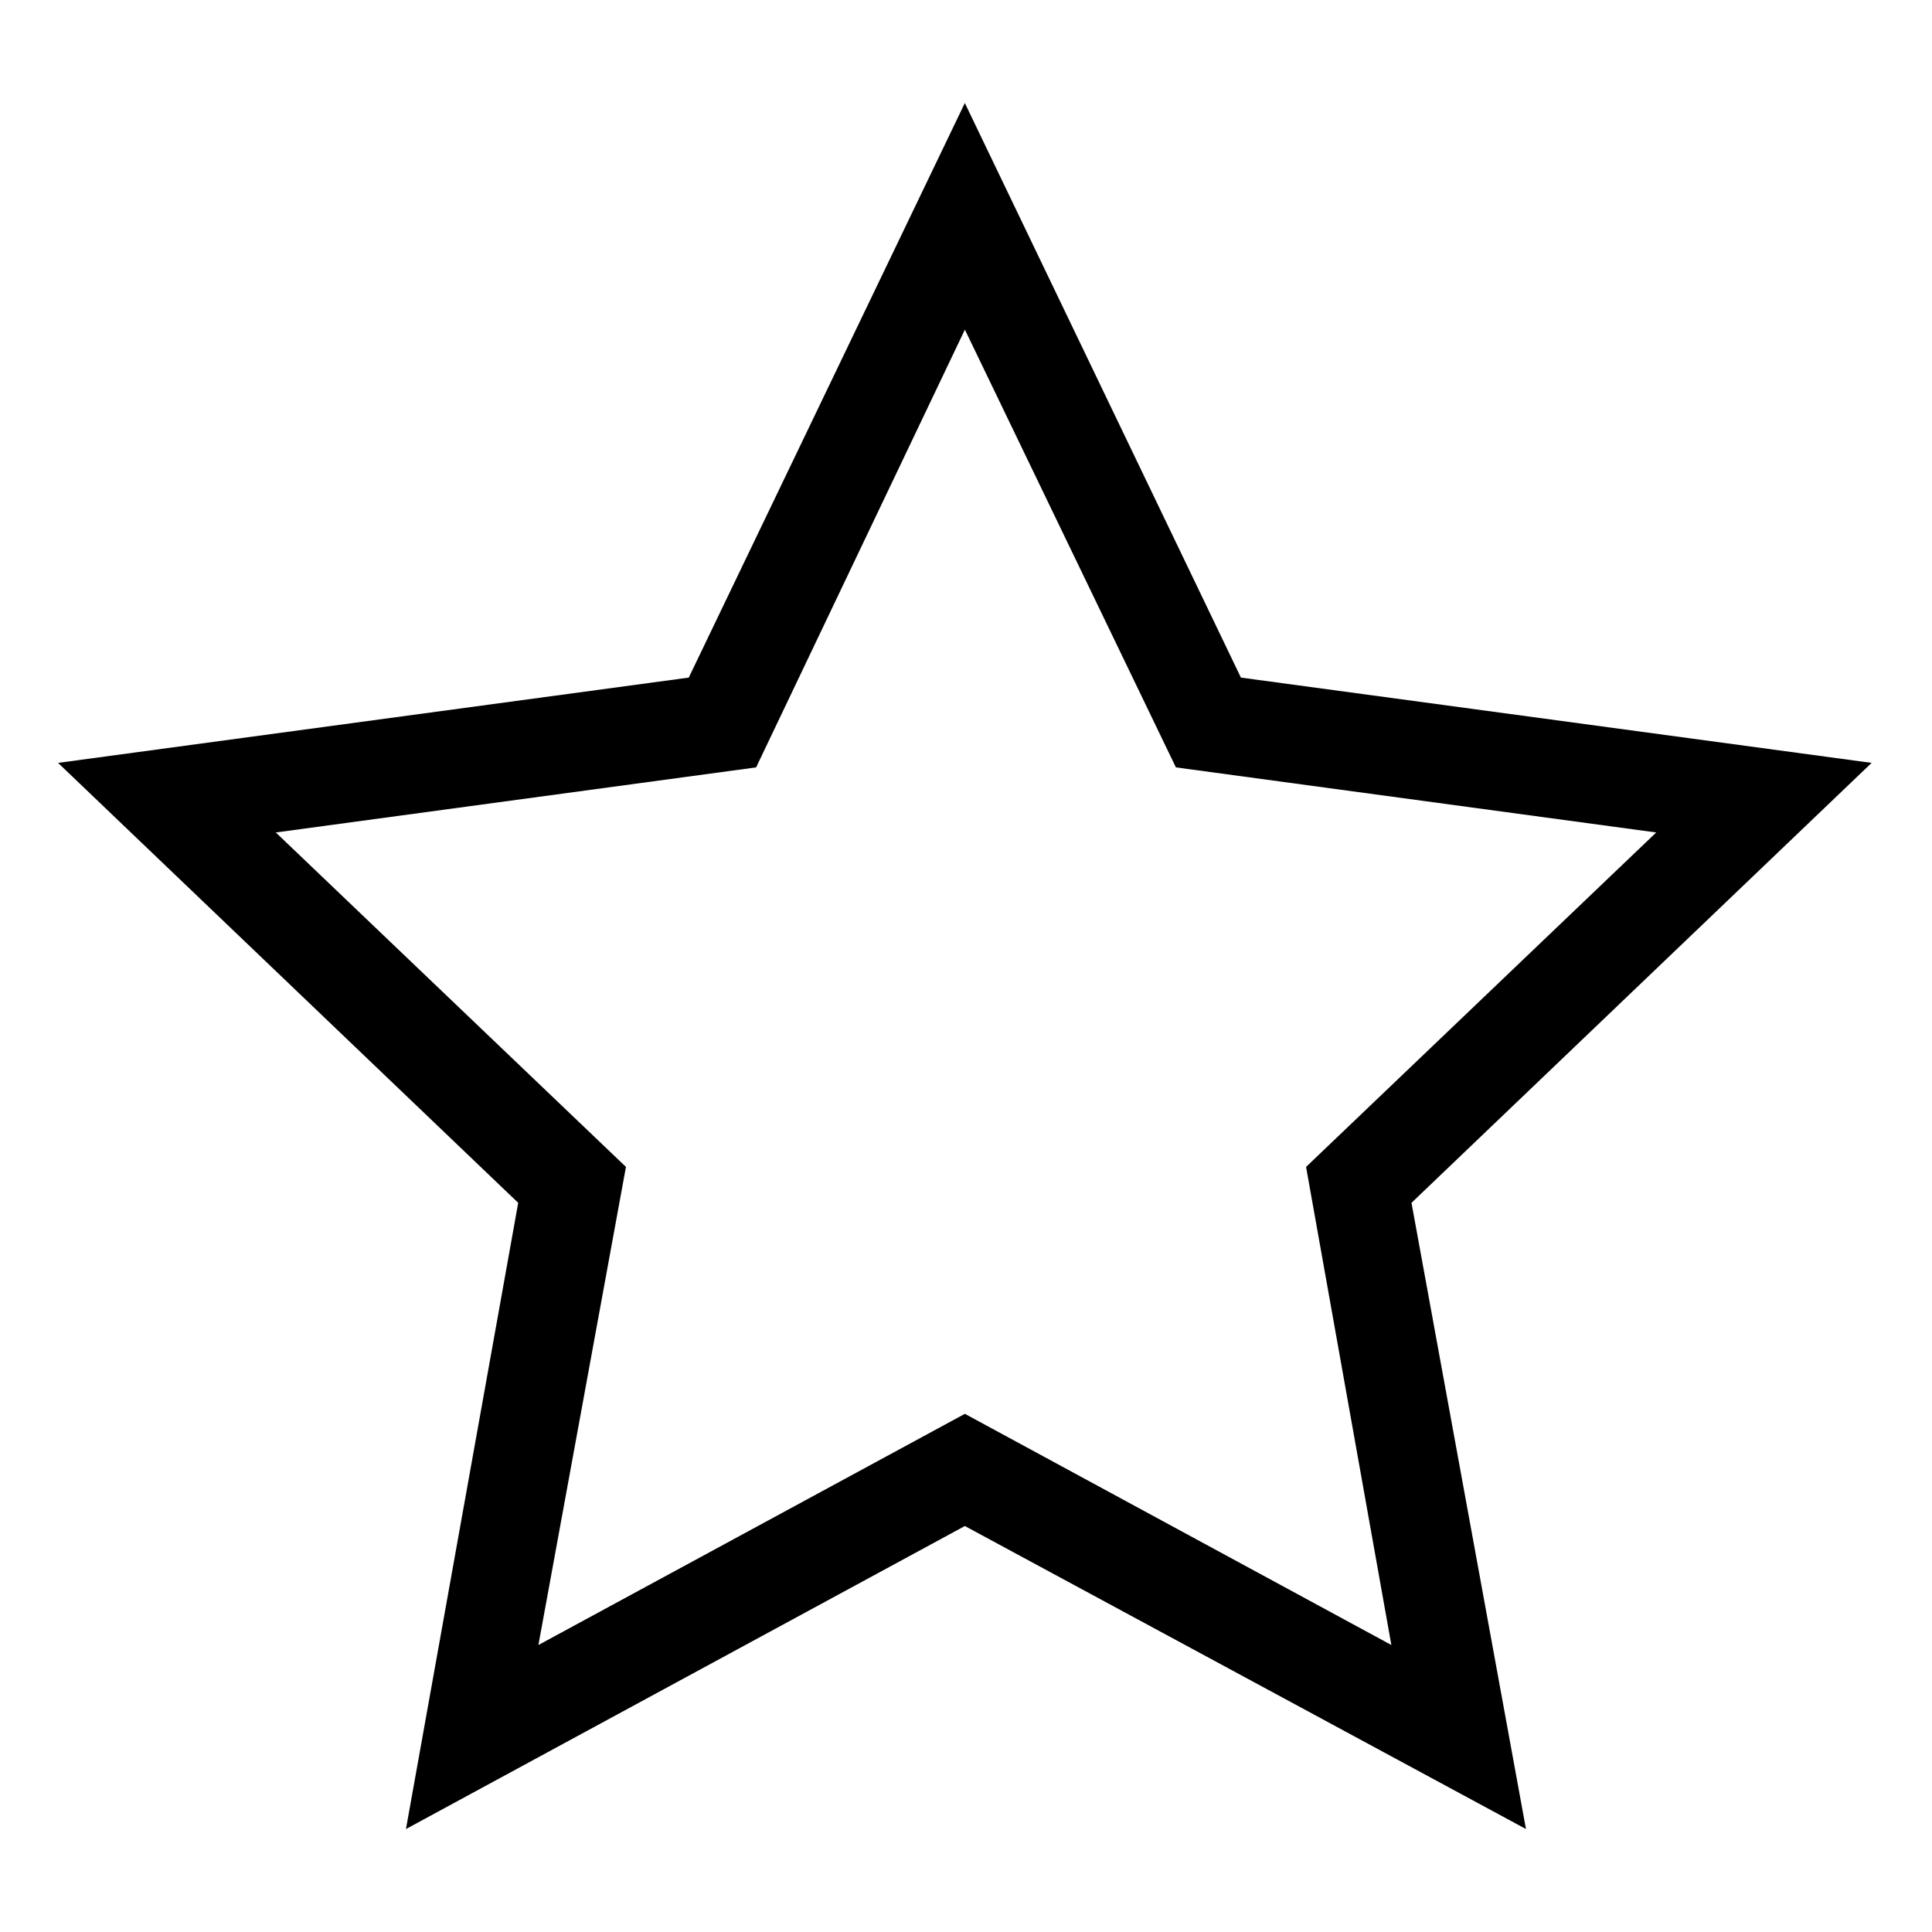 <?xml version="1.0" encoding="UTF-8"?>
<!-- The Best Svg Icon site in the world: iconSvg.co, Visit us! https://iconsvg.co -->
<svg fill="#000000" width="800px" height="800px" version="1.1" viewBox="144 144 512 512" xmlns="http://www.w3.org/2000/svg">
 <path d="m472.86 323.57 167.14 22.602-121.94 116.59 30.336 165.95-148.7-80.301-148.11 80.301 29.742-165.95-121.94-116.59 167.14-22.602 73.164-152.27 73.164 152.27zm-73.164-92.195-55.316 115.99-127.29 17.25 92.793 88.629-23.199 126.7 113.02-61.266 113.02 61.266-22.602-126.7 92.793-88.629-127.29-17.25-55.914-115.99z" fill-rule="evenodd"/>
</svg>